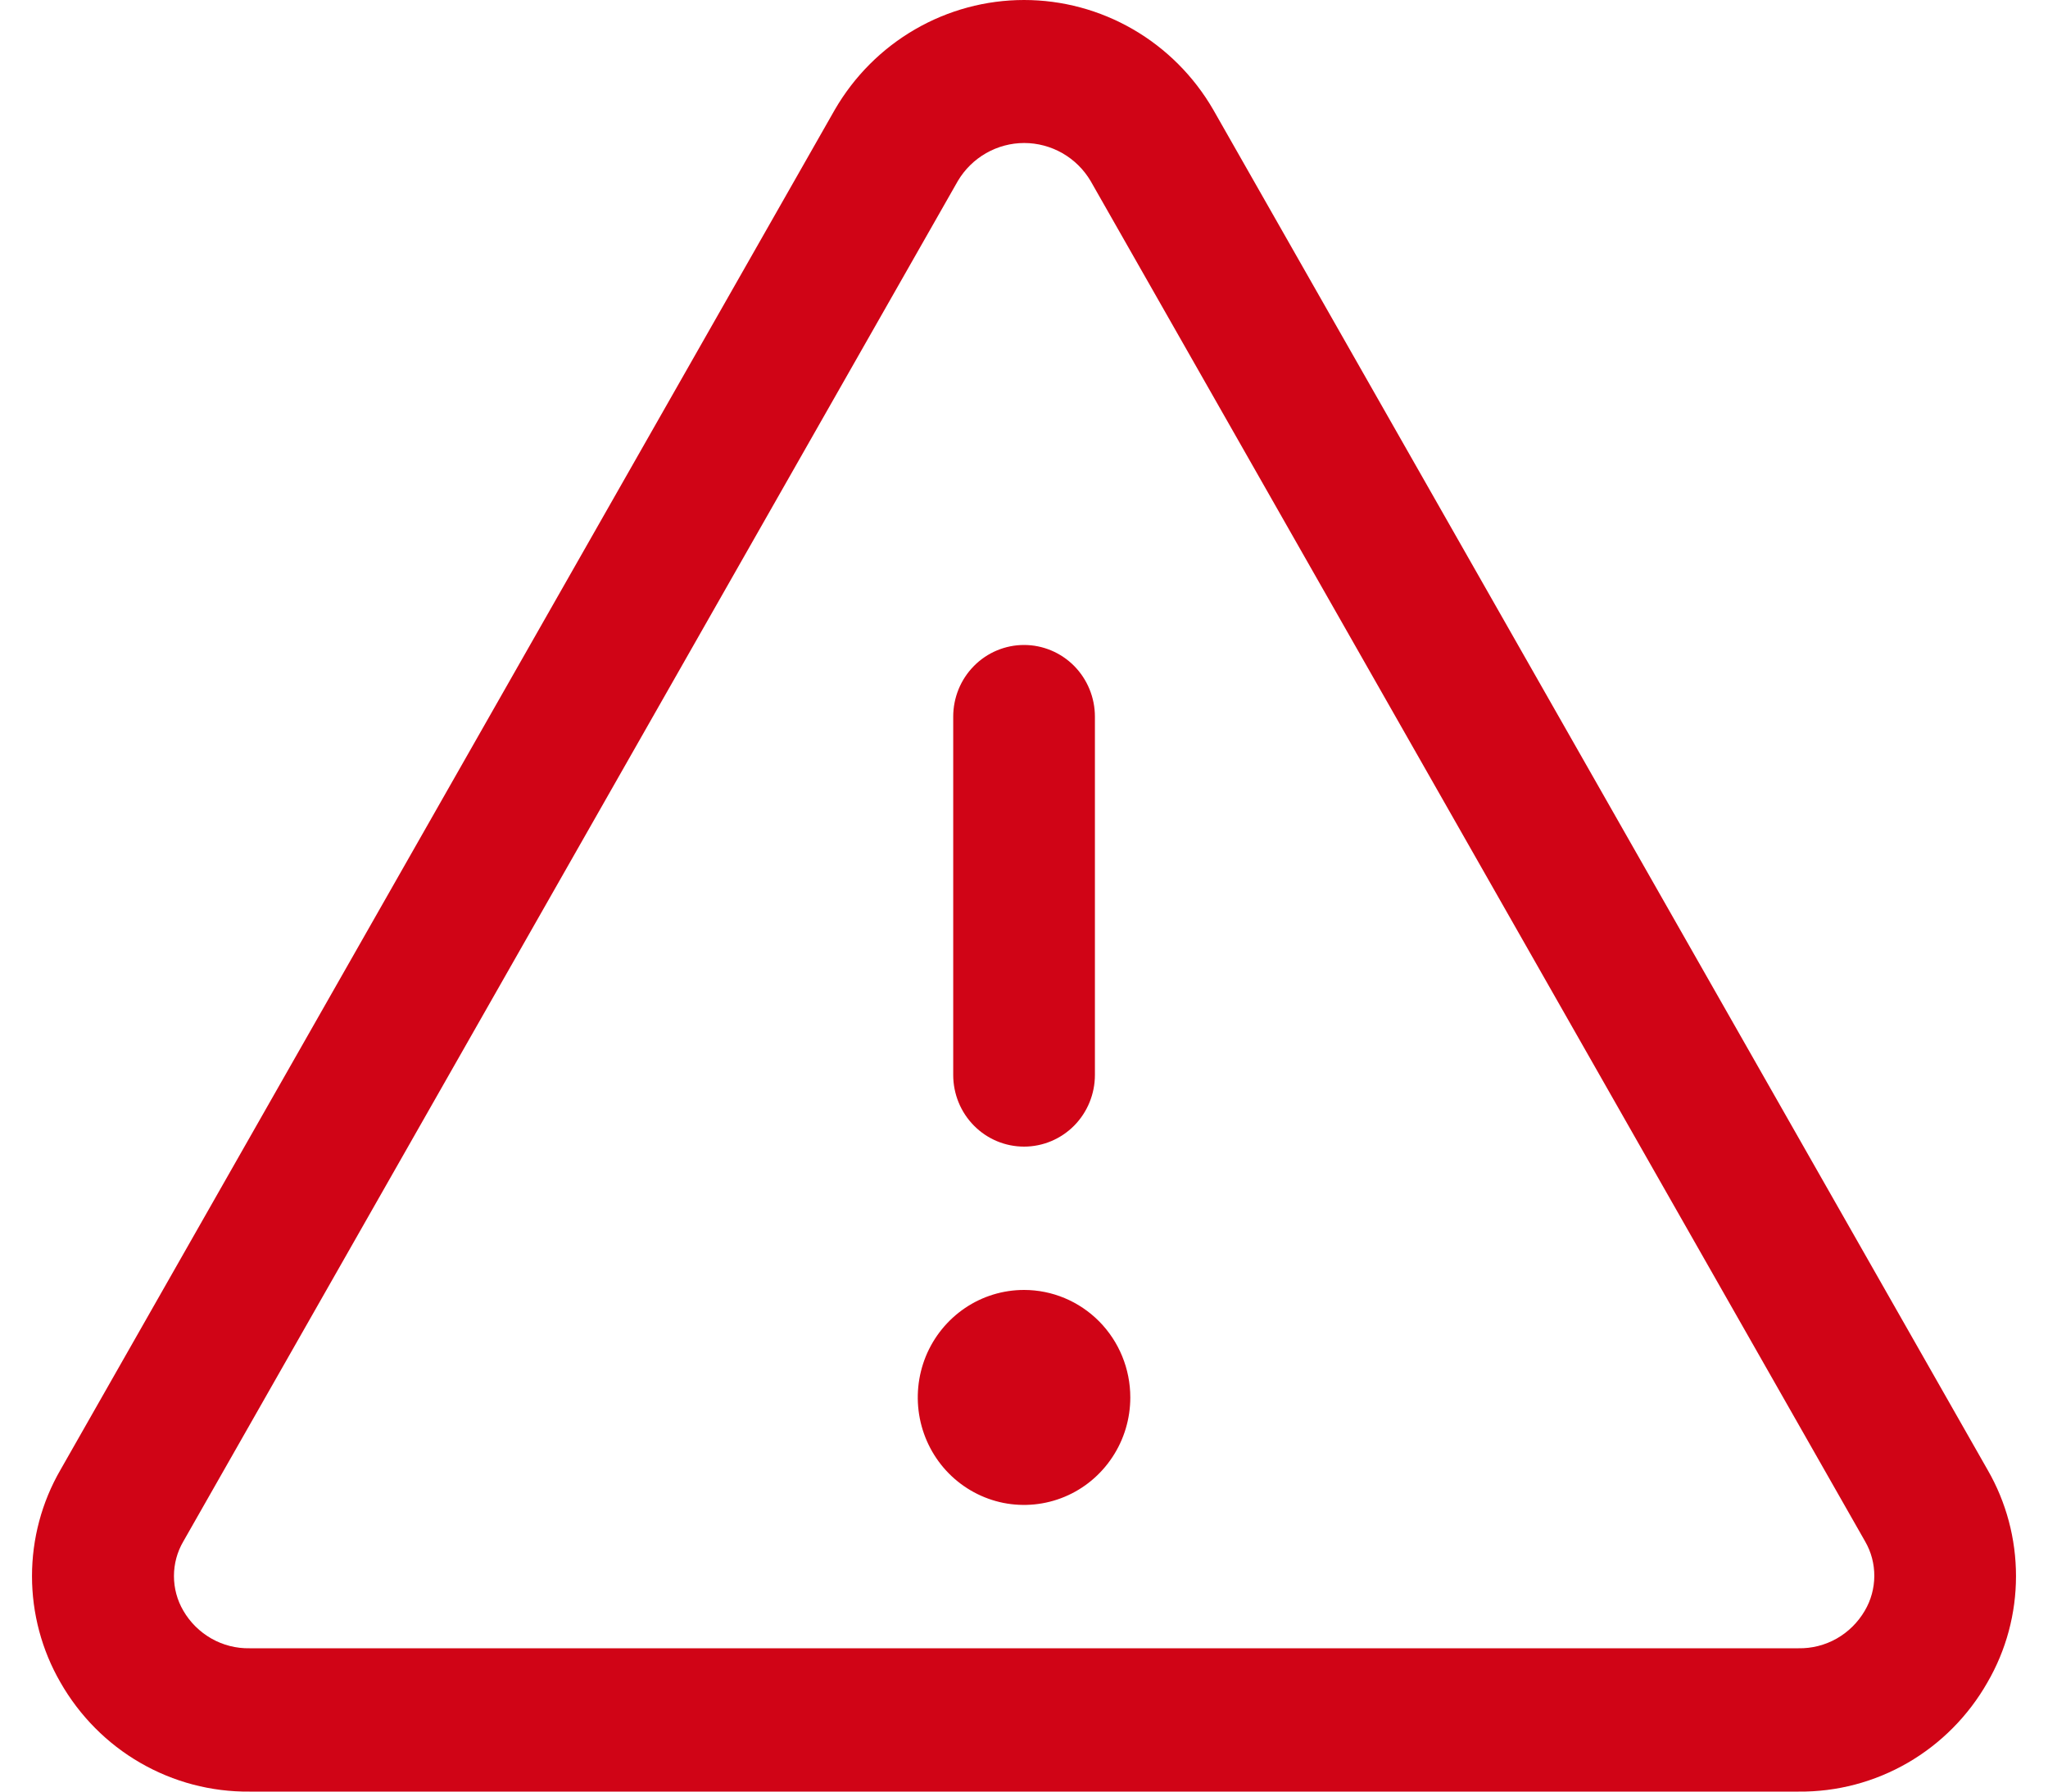 <svg width="32" height="28" viewBox="0 0 32 28" fill="none" xmlns="http://www.w3.org/2000/svg">
<path d="M31.057 22.973L18.955 1.711C18.653 1.19 18.221 0.758 17.703 0.458C17.185 0.158 16.598 0 16.001 0C15.404 0 14.817 0.158 14.299 0.458C13.78 0.758 13.349 1.19 13.046 1.711L0.944 22.973C0.653 23.476 0.5 24.049 0.5 24.633C0.5 25.216 0.653 25.789 0.944 26.293C1.243 26.817 1.674 27.252 2.193 27.551C2.712 27.851 3.301 28.006 3.899 28H28.102C28.7 28.006 29.288 27.851 29.807 27.551C30.325 27.251 30.756 26.817 31.054 26.293C31.346 25.79 31.5 25.217 31.5 24.633C31.5 24.05 31.348 23.477 31.057 22.973ZM29.138 25.172C29.032 25.354 28.881 25.504 28.699 25.608C28.517 25.711 28.311 25.764 28.102 25.76H3.899C3.69 25.764 3.484 25.711 3.303 25.608C3.121 25.504 2.969 25.354 2.864 25.172C2.768 25.008 2.718 24.822 2.718 24.631C2.718 24.441 2.768 24.255 2.864 24.091L14.966 2.829C15.073 2.648 15.225 2.498 15.407 2.394C15.589 2.29 15.794 2.235 16.003 2.235C16.212 2.235 16.418 2.29 16.6 2.394C16.782 2.498 16.934 2.648 17.041 2.829L29.143 24.091C29.238 24.255 29.287 24.442 29.286 24.632C29.285 24.822 29.234 25.009 29.138 25.172ZM14.894 16.8V11.2C14.894 10.903 15.01 10.618 15.218 10.408C15.425 10.198 15.707 10.08 16.001 10.08C16.294 10.08 16.576 10.198 16.784 10.408C16.991 10.618 17.108 10.903 17.108 11.2V16.8C17.108 17.097 16.991 17.382 16.784 17.592C16.576 17.802 16.294 17.92 16.001 17.92C15.707 17.92 15.425 17.802 15.218 17.592C15.01 17.382 14.894 17.097 14.894 16.8ZM17.661 21.84C17.661 22.172 17.564 22.497 17.381 22.773C17.199 23.049 16.94 23.265 16.636 23.392C16.333 23.519 15.999 23.552 15.677 23.488C15.355 23.423 15.059 23.263 14.826 23.028C14.594 22.793 14.436 22.494 14.372 22.168C14.308 21.842 14.341 21.504 14.466 21.197C14.592 20.89 14.805 20.628 15.078 20.443C15.351 20.258 15.672 20.16 16.001 20.16C16.441 20.16 16.863 20.337 17.175 20.652C17.486 20.967 17.661 21.394 17.661 21.84Z" fill="#D00416"/>
</svg>
